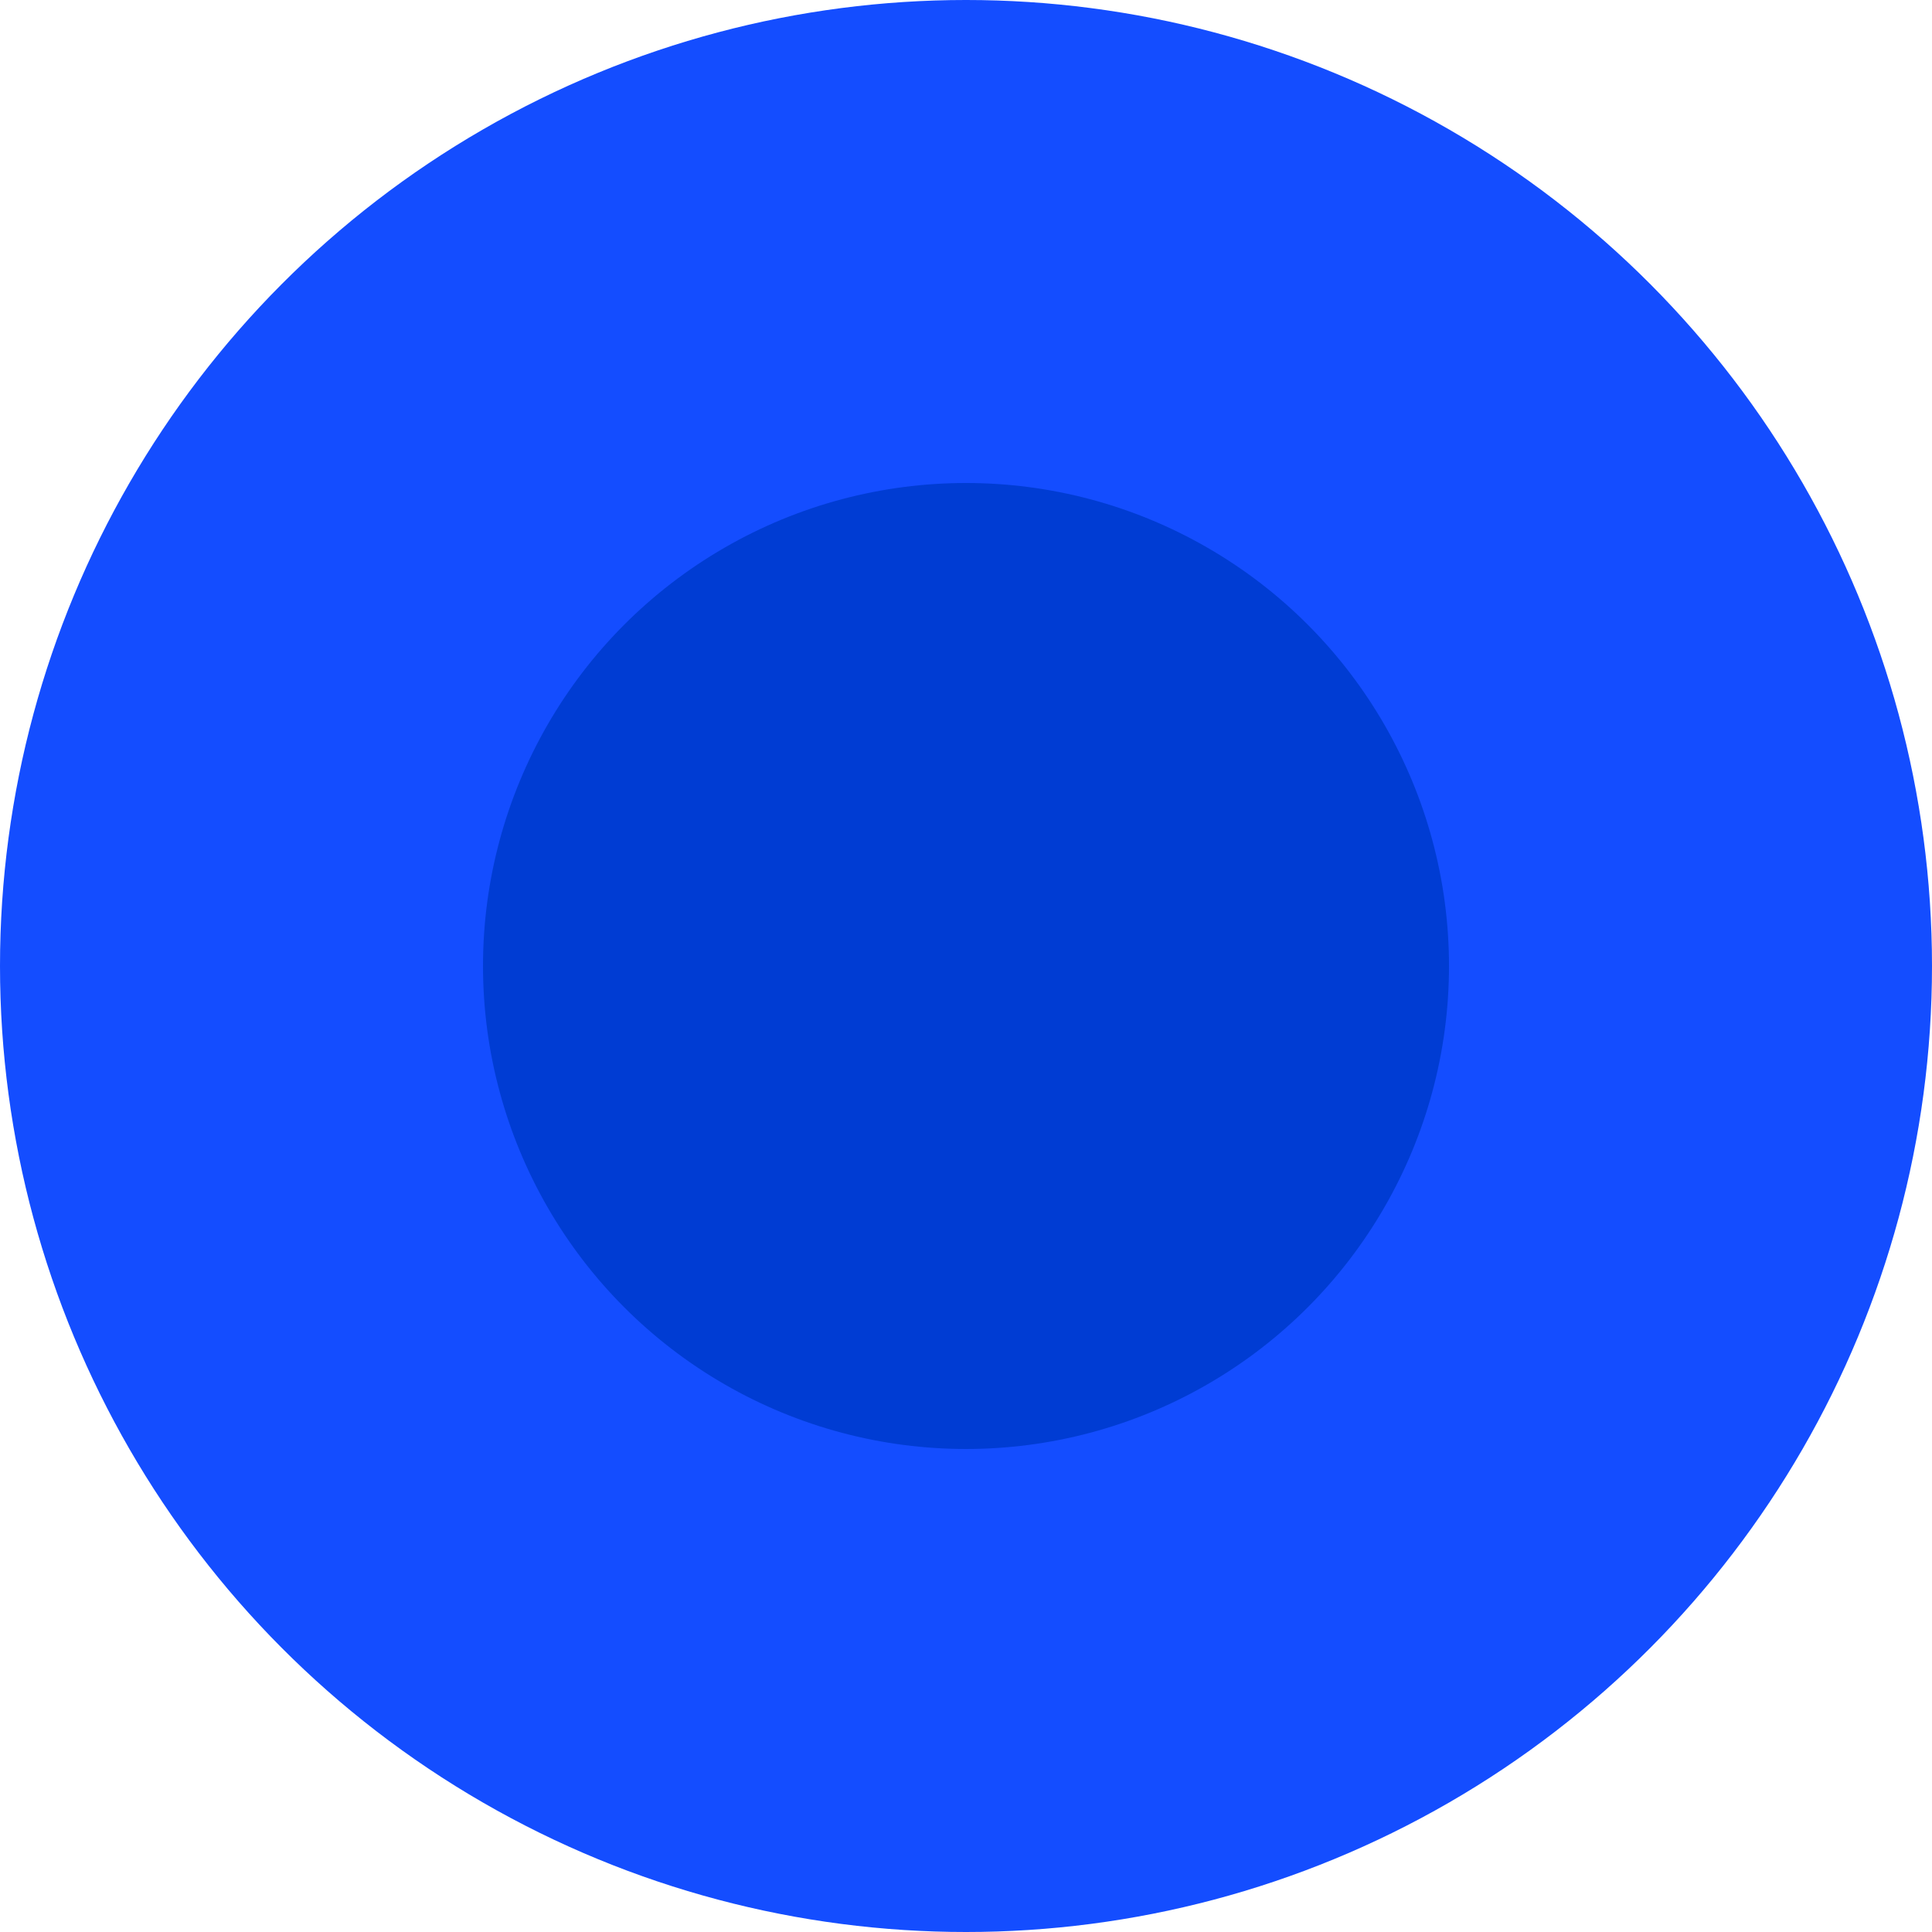 <svg width="16" height="16" viewBox="0 0 16 16" fill="none" xmlns="http://www.w3.org/2000/svg">
<g id="Group 1000000855">
<circle id="Ellipse 81" cx="8" cy="8" r="8" fill="#144DFF"/>
<circle id="Ellipse 84" cx="8" cy="8" r="4" fill="#003CD3"/>
</g>
</svg>
